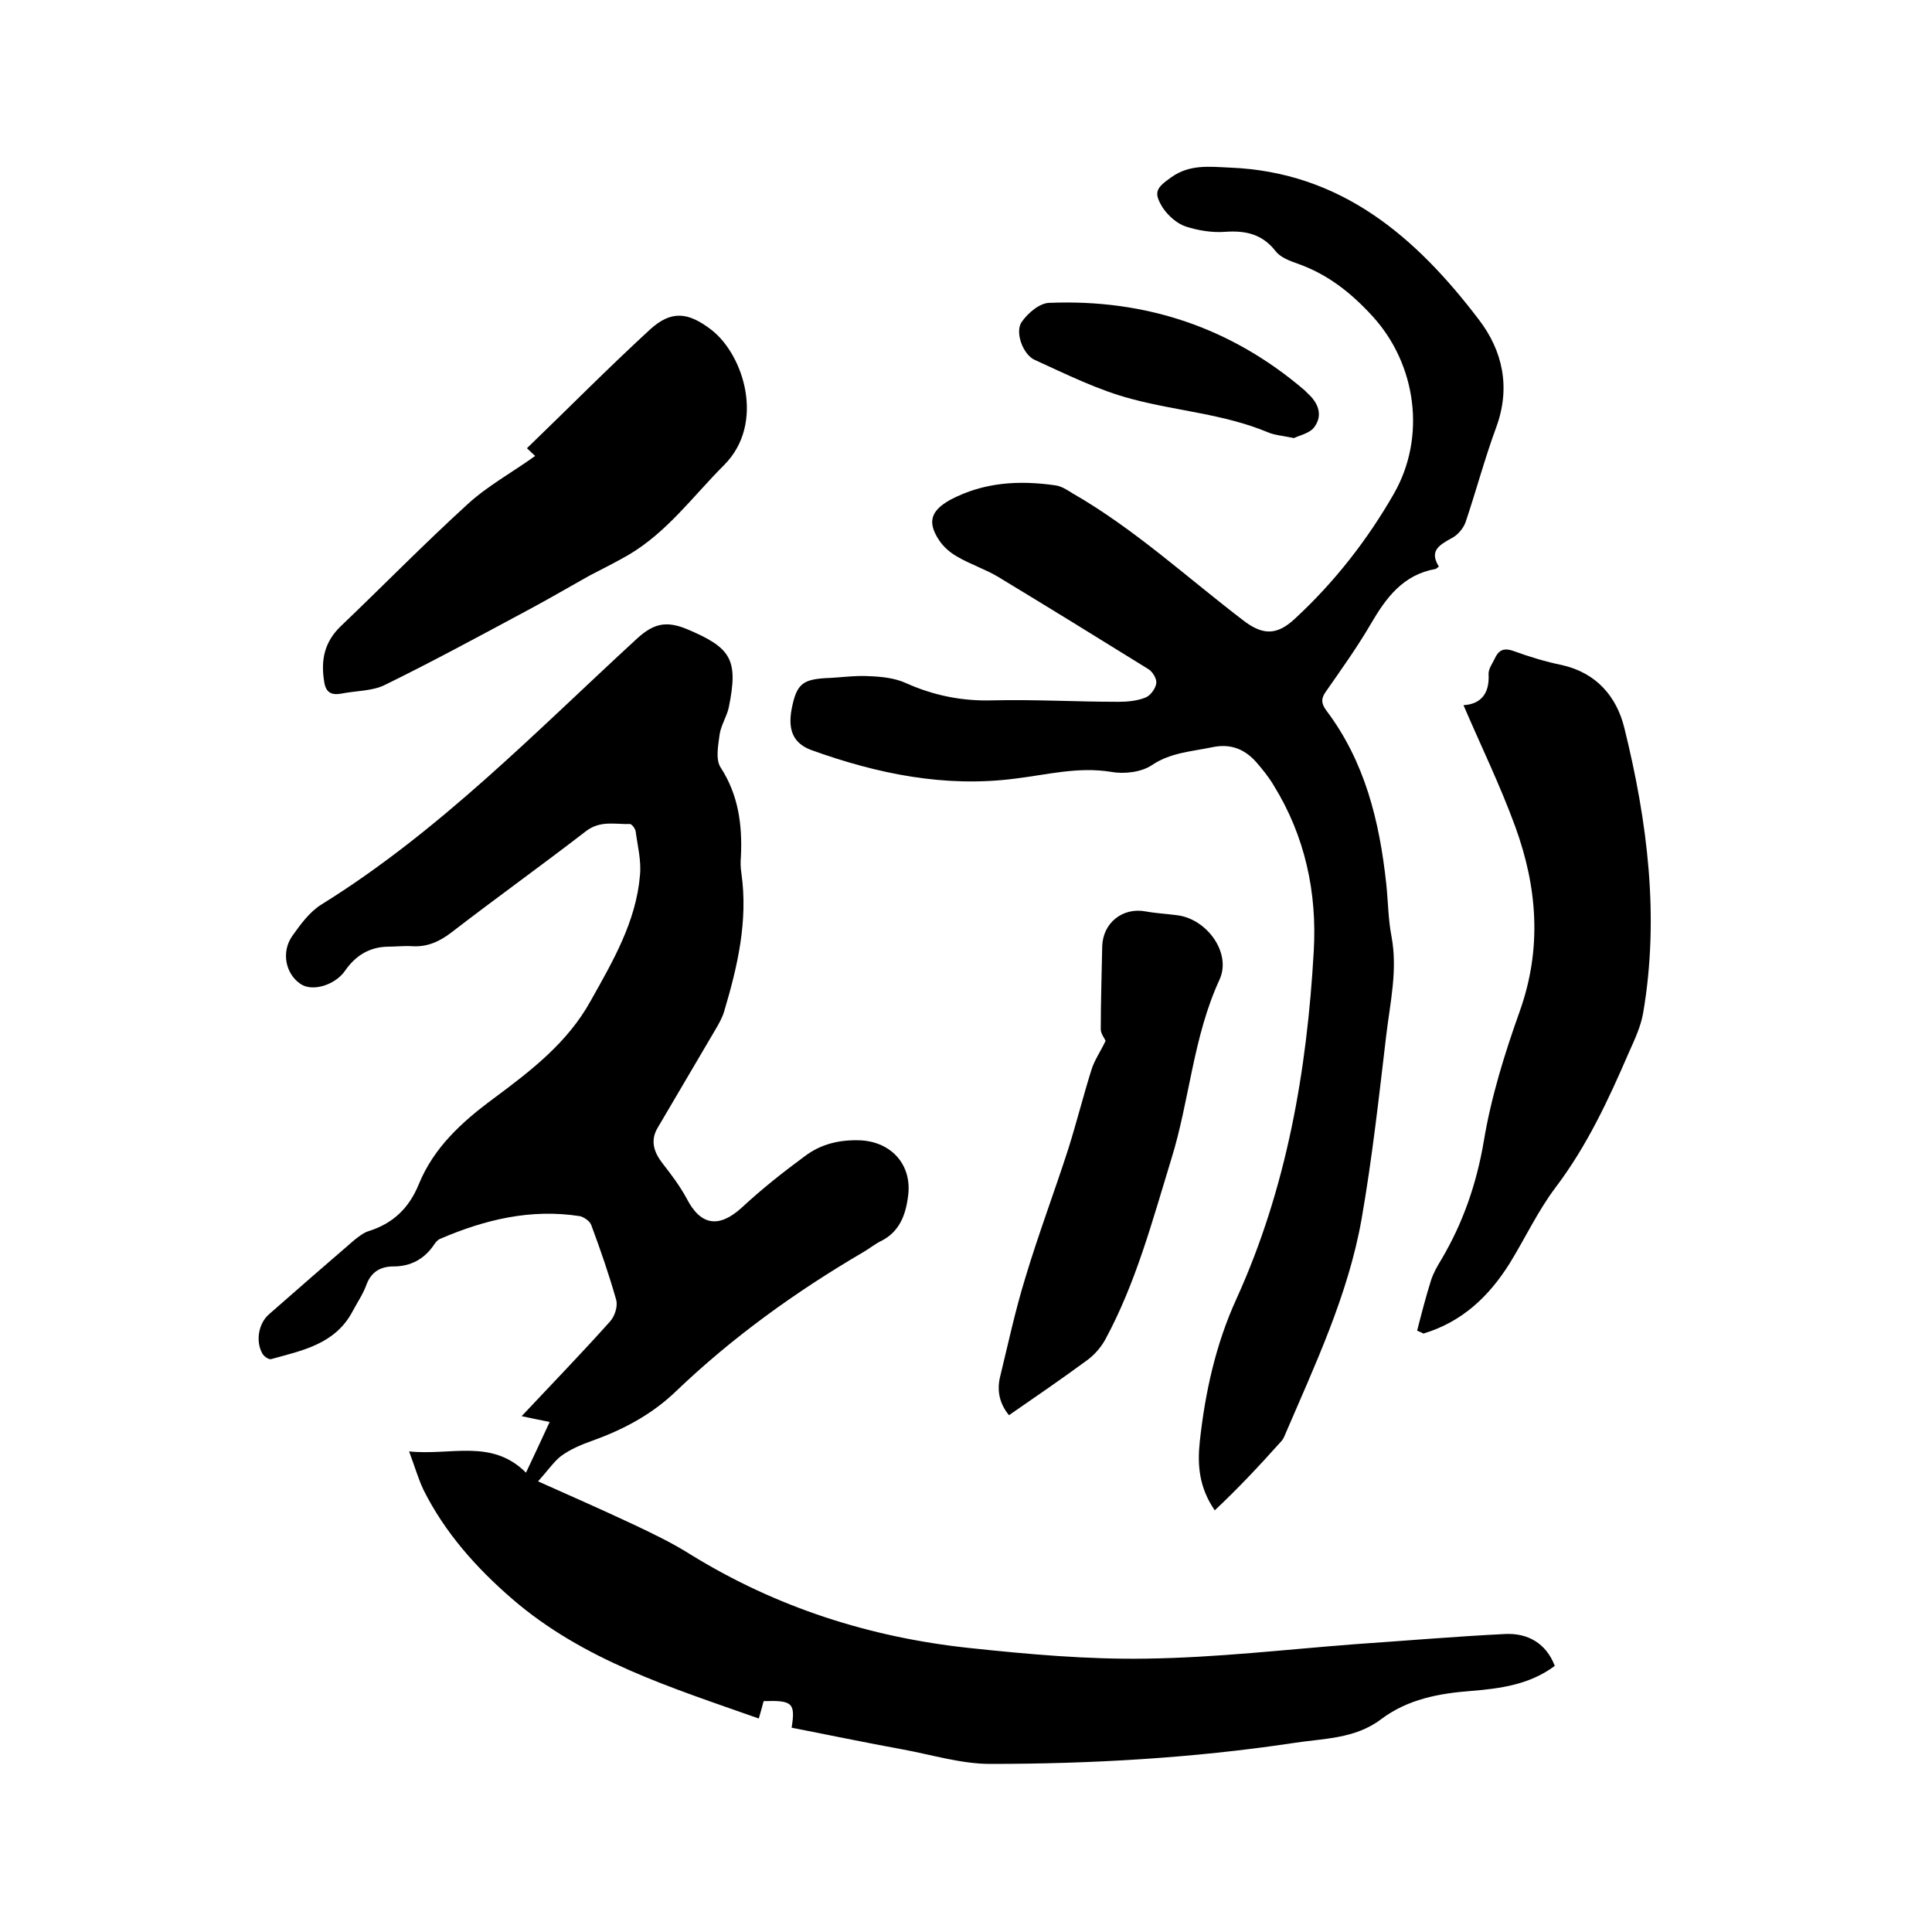 <svg enable-background="new 0 0 400 400" viewBox="0 0 400 400" xmlns="http://www.w3.org/2000/svg"><path d="m111.4 306.7c7.2 3.2 13.5 6 19.7 8.9 4 1.9 8 3.8 11.8 6.2 17.8 11 37.2 17.2 57.8 19.4 12.2 1.3 24.5 2.4 36.7 2.2 14.5-.2 28.9-1.9 43.3-3 10.3-.7 20.7-1.6 31-2.1 4.6-.2 8.4 1.9 10.2 6.6-5.2 3.9-11.3 4.7-17.4 5.2-6.6.5-13 1.7-18.5 5.8-5.5 4.2-12.1 4-18.4 5-20.7 3.1-41.7 4.3-62.6 4.3-6 0-12.1-1.9-18.1-3-7.7-1.4-15.3-3-23-4.5.8-5.1.2-5.7-5.8-5.5-.3 1.1-.6 2.3-1 3.6-18.1-6.4-36.3-12-51.1-24.8-7.4-6.4-13.9-13.7-18.3-22.5-1.1-2.3-1.8-4.8-3-8 8.7.9 17.1-2.7 24.2 4.4 1.7-3.6 3.3-7 4.9-10.5-2-.4-4-.8-5.8-1.2 6.2-6.6 12.4-13 18.3-19.6 1-1.1 1.6-3.1 1.3-4.4-1.5-5.3-3.3-10.5-5.2-15.6-.3-.8-1.5-1.6-2.3-1.8-10.2-1.6-19.7.7-29 4.7-.5.2-1 .8-1.3 1.3-2 2.9-4.8 4.4-8.3 4.4-2.7 0-4.6 1.1-5.6 3.7-.7 2-1.9 3.7-2.9 5.6-3.6 6.8-10.4 8.1-16.9 9.9-.5.1-1.5-.6-1.8-1.2-1.4-2.5-.8-6.2 1.4-8.1 5.9-5.2 11.8-10.3 17.7-15.4.9-.7 1.9-1.5 2.9-1.8 5.1-1.6 8.4-4.8 10.4-9.7 3.1-7.6 8.9-12.9 15.4-17.7 7.8-5.8 15.4-11.6 20.2-20.3 4.6-8.2 9.4-16.4 10.2-26 .3-3-.5-6.1-.9-9.1-.1-.6-.8-1.5-1.2-1.5-3.1.1-6.1-.8-9.1 1.5-9.2 7.1-18.7 13.9-27.9 21-2.5 1.9-5 3-8.1 2.8-1.7-.1-3.4.1-5.1.1-3.8.1-6.6 1.9-8.7 4.9-2.1 3.1-6.9 4.5-9.3 2.8-3.1-2.1-4-6.6-1.7-9.9 1.7-2.4 3.6-5 6-6.5 24.5-15.2 44.4-35.8 65.4-55.1 3.4-3.1 6-3.7 10.2-2 9.3 3.9 10.8 6.3 8.8 16.2-.4 1.9-1.6 3.7-1.9 5.6-.3 2.3-.9 5.2.2 6.9 3.7 5.7 4.5 11.9 4.2 18.4-.1 1.2-.1 2.3.1 3.5 1.4 9.9-.8 19.3-3.6 28.7-.4 1.3-1.1 2.5-1.8 3.7-4 6.8-8 13.6-12 20.4-1.5 2.6-.7 5 1.1 7.3s3.6 4.7 5 7.3c2.9 5.6 6.7 6.1 11.4 1.8 4.1-3.8 8.5-7.3 13-10.6 3.4-2.6 7.4-3.5 11.7-3.3 6.4.4 10.6 5.2 9.7 11.6-.5 3.9-1.8 7.4-5.7 9.3-1.2.6-2.3 1.5-3.5 2.2-14 8.2-27.1 17.6-38.9 28.9-5 4.8-10.9 7.9-17.3 10.2-2.3.8-4.6 1.8-6.5 3.2-1.5 1.2-2.8 3.1-4.7 5.2z"/><path d="m297.9 117.3c-.5.4-.6.5-.7.5-6.7 1.2-10.2 5.9-13.4 11.4-2.8 4.8-6.1 9.4-9.3 14-1 1.4-1 2.4.1 3.9 8 10.6 11 22.9 12.4 35.8.4 3.7.4 7.4 1.1 11 1.3 7-.3 13.7-1.1 20.5-1.5 12.7-2.9 25.4-5.1 38-2.8 15.8-9.7 30.3-16 45-.2.5-.5.9-.9 1.3-4.3 4.8-8.7 9.5-13.5 14-3.3-4.8-3.6-9.5-3.1-14.2 1.1-10.2 3.3-20.2 7.6-29.6 10.4-22.9 14.6-47.2 16-72 .7-12.1-1.8-23.8-8.3-34.3-1-1.7-2.3-3.3-3.6-4.8-2.4-2.7-5.3-3.9-9.1-3.1-4.3.9-8.6 1.1-12.5 3.7-2.2 1.5-5.8 1.9-8.5 1.4-6.8-1.1-13.2.6-19.8 1.4-14.6 1.9-28.6-1-42.2-5.9-3.8-1.4-4.9-4.2-4.1-8.5 1-5.1 2.2-6.1 7-6.4 3.1-.1 6.1-.6 9.2-.4 2.5.1 5.2.4 7.4 1.4 5.8 2.6 11.7 3.8 18.1 3.6 8.7-.2 17.3.3 26 .3 1.9 0 3.9-.2 5.6-.9 1-.4 2.1-1.9 2.2-3 .1-.9-.8-2.4-1.7-2.9-10.3-6.4-20.7-12.8-31.1-19.1-2.7-1.6-5.8-2.6-8.5-4.2-1.4-.8-2.8-2-3.7-3.4-2.5-3.8-1.6-6.1 2.3-8.3 7-3.7 14.3-4.1 21.9-3 1.2.2 2.3.9 3.4 1.6 12.9 7.4 23.8 17.5 35.6 26.5 4 3 6.9 2.9 10.6-.6 8.1-7.5 14.9-16.2 20.4-25.8 6.7-11.7 4.7-26.8-4.5-36.8-4.4-4.8-9.2-8.6-15.4-10.8-1.7-.6-3.6-1.3-4.6-2.6-2.8-3.6-6.3-4.3-10.5-4-2.7.2-5.6-.3-8.1-1.1-1.8-.6-3.6-2.2-4.7-3.8-2.1-3.3-1.4-4.2 1.7-6.4 3.8-2.7 7.8-2.2 12.1-2 23.1.9 38.6 14.4 51.6 31.5 4.9 6.4 6.6 14 3.6 22.2-2.4 6.5-4.2 13.3-6.4 19.8-.5 1.3-1.7 2.7-3 3.3-2.5 1.4-4.5 2.6-2.5 5.8z"/><path d="m293.4 275.5c.9-3.5 1.8-7 2.9-10.5.5-1.5 1.3-2.9 2.1-4.2 4.5-7.6 7.3-15.7 8.8-24.5 1.5-9.1 4.3-18.1 7.4-26.8 4.7-13.1 3.7-25.8-.9-38.4-3.1-8.5-7.1-16.7-10.7-25.1 3.4-.2 5.4-2.2 5.2-6.3-.1-1.1.7-2.2 1.2-3.2.8-1.8 1.8-2.5 4-1.7 3.3 1.2 6.6 2.2 10 2.9 7.1 1.6 11.3 6.5 12.9 13 4.8 19.4 7.3 39.1 3.9 59-.5 2.9-1.8 5.6-3 8.3-4.2 9.7-8.6 19.2-15.1 27.8-3.7 4.9-6.3 10.5-9.5 15.7-4.3 6.9-9.9 12.2-17.9 14.6-.5-.3-.9-.4-1.3-.6z"/><path d="m110.8 94.4c-.3-.3-.8-.7-1.7-1.6 8.5-8.2 16.8-16.6 25.5-24.6 4.4-4 7.9-3.6 12.7.1 6.7 5.2 11.2 19.4 2.6 28-6.4 6.4-11.8 13.9-19.8 18.6-2.6 1.5-5.4 2.9-8.1 4.3-4.1 2.3-8.2 4.7-12.3 6.9-9.9 5.3-19.8 10.7-30 15.7-2.6 1.3-6 1.2-9 1.8-2.2.4-3.3-.3-3.6-2.6-.7-4.4.1-8.1 3.4-11.3 8.8-8.4 17.3-17.1 26.3-25.3 4-3.7 9.1-6.5 14-10z"/><path d="m228.9 215.5c-.2-.5-1-1.5-1-2.4 0-5.7.2-11.4.3-17.1.1-4.9 4.2-8.2 9-7.3 2.2.4 4.4.5 6.6.8 6.1.8 11.2 7.8 8.7 13.3-5.5 11.9-6.2 25-10 37.2-3.9 12.7-7.3 25.6-13.7 37.4-.9 1.6-2.2 3.1-3.7 4.2-5.3 3.9-10.7 7.6-16.2 11.4-1.9-2.3-2.5-4.9-1.9-7.7 1.7-7 3.2-14 5.3-20.8 2.7-9 6-17.7 8.9-26.7 1.7-5.4 3.1-11 4.8-16.4.6-1.9 1.8-3.6 2.9-5.9z"/><path d="m267.9 90.7c-2.4-.5-4-.6-5.4-1.2-9.1-3.8-18.9-4.4-28.2-6.9-6.9-1.8-13.5-5.1-20.1-8.1-2.4-1.1-4.1-5.7-2.7-7.8 1.3-1.9 3.8-4 5.8-4 19.9-.8 37.6 5.1 52.8 18.1.2.2.4.4.7.7 2.1 1.9 3.1 4.4 1.4 6.8-.9 1.4-3.1 1.8-4.3 2.4z"/></svg>
